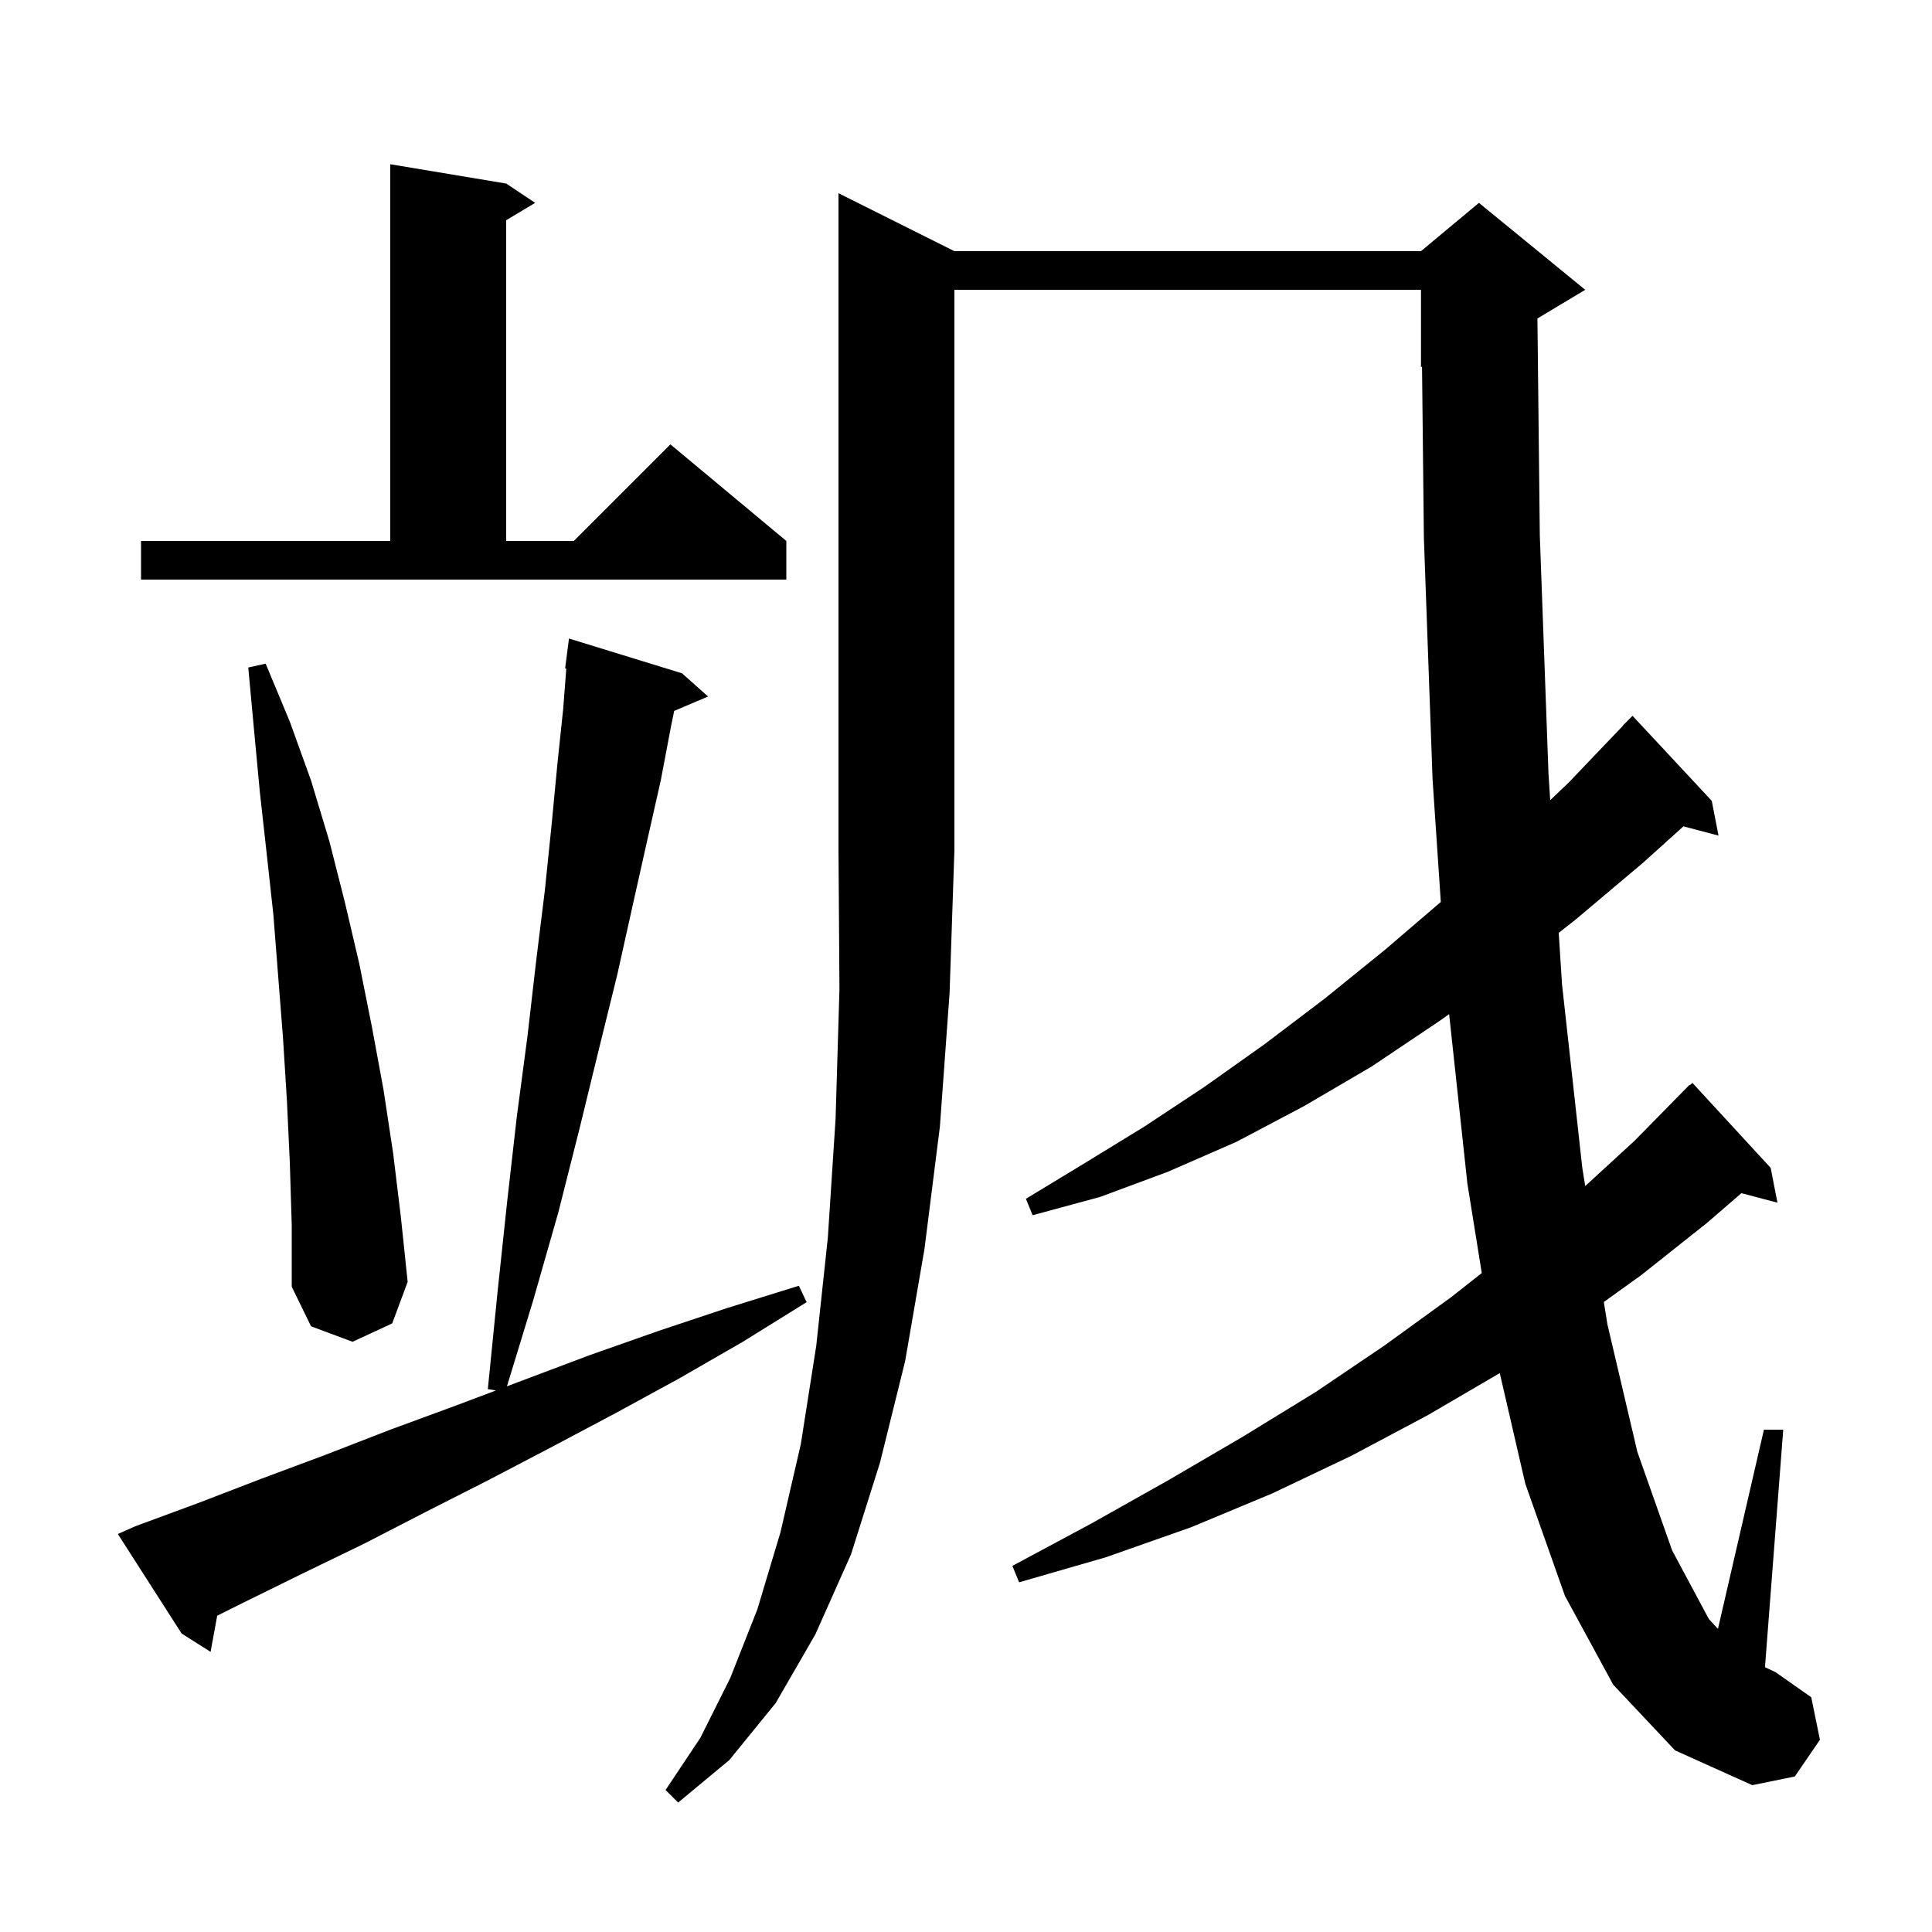 <svg xmlns="http://www.w3.org/2000/svg" xmlns:xlink="http://www.w3.org/1999/xlink" version="1.1" baseProfile="full" viewBox="0 0 200 200" width="200" height="200"><g fill="currentColor"><path d="M 98.8 26.0 L 147.1 26.0 L 153.1 21.0 L 164.1 30.0 L 159.154 32.967 L 159.4 55.4 L 160.3 80.1 L 160.476 82.834 L 162.4 81.0 L 168.018 75.115 L 168.0 75.1 L 169.0 74.1 L 177.2 82.9 L 177.9 86.5 L 174.267 85.544 L 170.1 89.3 L 163.1 95.2 L 161.358 96.569 L 161.7 101.9 L 163.8 120.9 L 164.102 122.78 L 169.2 118.1 L 174.207 113.006 L 174.2 113.0 L 174.304 112.906 L 174.9 112.3 L 174.936 112.337 L 175.2 112.1 L 183.3 120.9 L 184.0 124.5 L 180.269 123.518 L 176.7 126.6 L 169.9 132.0 L 166.028 134.781 L 166.4 137.1 L 169.5 150.3 L 173.1 160.5 L 176.9 167.6 L 177.842 168.618 L 182.6 148.0 L 184.6 148.0 L 182.709 172.588 L 183.8 173.1 L 187.5 175.7 L 188.4 180.1 L 185.8 183.9 L 181.4 184.8 L 173.4 181.2 L 167.0 174.4 L 162.0 165.2 L 157.9 153.6 L 155.256 142.143 L 147.8 146.5 L 139.9 150.7 L 131.7 154.6 L 123.3 158.1 L 114.5 161.2 L 105.5 163.8 L 104.8 162.1 L 113.0 157.7 L 121.0 153.2 L 128.7 148.7 L 136.2 144.1 L 143.3 139.3 L 150.2 134.3 L 153.392 131.785 L 151.9 122.5 L 150.014 104.986 L 149.0 105.7 L 142.0 110.4 L 135.0 114.5 L 128.0 118.2 L 120.9 121.3 L 113.9 123.9 L 106.9 125.8 L 106.2 124.1 L 112.3 120.4 L 118.5 116.6 L 124.7 112.5 L 130.9 108.1 L 137.1 103.4 L 143.4 98.3 L 149.152 93.37 L 148.3 80.7 L 147.4 55.7 L 147.208 37.955 L 147.1 38.0 L 147.1 30.0 L 98.8 30.0 L 98.8 88.0 L 98.3 102.8 L 97.3 116.6 L 95.7 129.3 L 93.7 140.9 L 91.1 151.4 L 88.1 160.9 L 84.4 169.2 L 80.3 176.3 L 75.5 182.2 L 70.2 186.6 L 68.9 185.3 L 72.5 179.9 L 75.6 173.7 L 78.4 166.6 L 80.8 158.6 L 82.9 149.5 L 84.5 139.3 L 85.7 128.1 L 86.5 115.8 L 86.9 102.4 L 86.8 88.0 L 86.8 20.0 Z M 14.0 158.0 L 20.5 155.6 L 27.0 153.1 L 33.7 150.6 L 40.4 148.0 L 47.2 145.5 L 51.34 143.94 L 50.5 143.8 L 51.5 133.8 L 52.5 124.4 L 53.5 115.6 L 54.6 107.3 L 55.5 99.5 L 56.4 92.2 L 57.1 85.4 L 57.7 79.1 L 58.3 73.4 L 58.623 69.205 L 58.5 69.2 L 58.9 66.1 L 70.6 69.7 L 73.3 72.1 L 69.792 73.594 L 69.5 75.0 L 68.4 80.8 L 67.0 87.0 L 65.5 93.7 L 63.9 100.9 L 62.0 108.6 L 60.0 116.8 L 57.8 125.5 L 55.2 134.6 L 52.48 143.51 L 61.0 140.3 L 68.1 137.8 L 75.3 135.4 L 82.7 133.1 L 83.5 134.8 L 76.9 138.9 L 70.3 142.7 L 63.7 146.3 L 57.1 149.8 L 50.6 153.2 L 44.1 156.5 L 37.7 159.8 L 31.3 162.9 L 25.0 166.0 L 22.485 167.257 L 21.8 171.0 L 18.8 169.1 L 12.2 158.8 Z M 30.0 120.3 L 29.7 113.9 L 29.3 107.5 L 28.3 94.7 L 27.6 88.3 L 26.9 82.0 L 26.3 75.6 L 25.7 69.1 L 27.5 68.7 L 30.0 74.7 L 32.2 80.8 L 34.1 87.1 L 35.7 93.4 L 37.2 99.8 L 38.5 106.3 L 39.7 112.8 L 40.7 119.4 L 41.5 126.0 L 42.2 132.7 L 40.6 137.0 L 36.5 138.9 L 32.2 137.3 L 30.2 133.2 L 30.2 126.8 Z M 14.6 56.0 L 40.4 56.0 L 40.4 17.0 L 52.4 19.0 L 55.4 21.0 L 52.4 22.8 L 52.4 56.0 L 59.4 56.0 L 69.4 46.0 L 81.4 56.0 L 81.4 60.0 L 14.6 60.0 Z "/></g></svg>